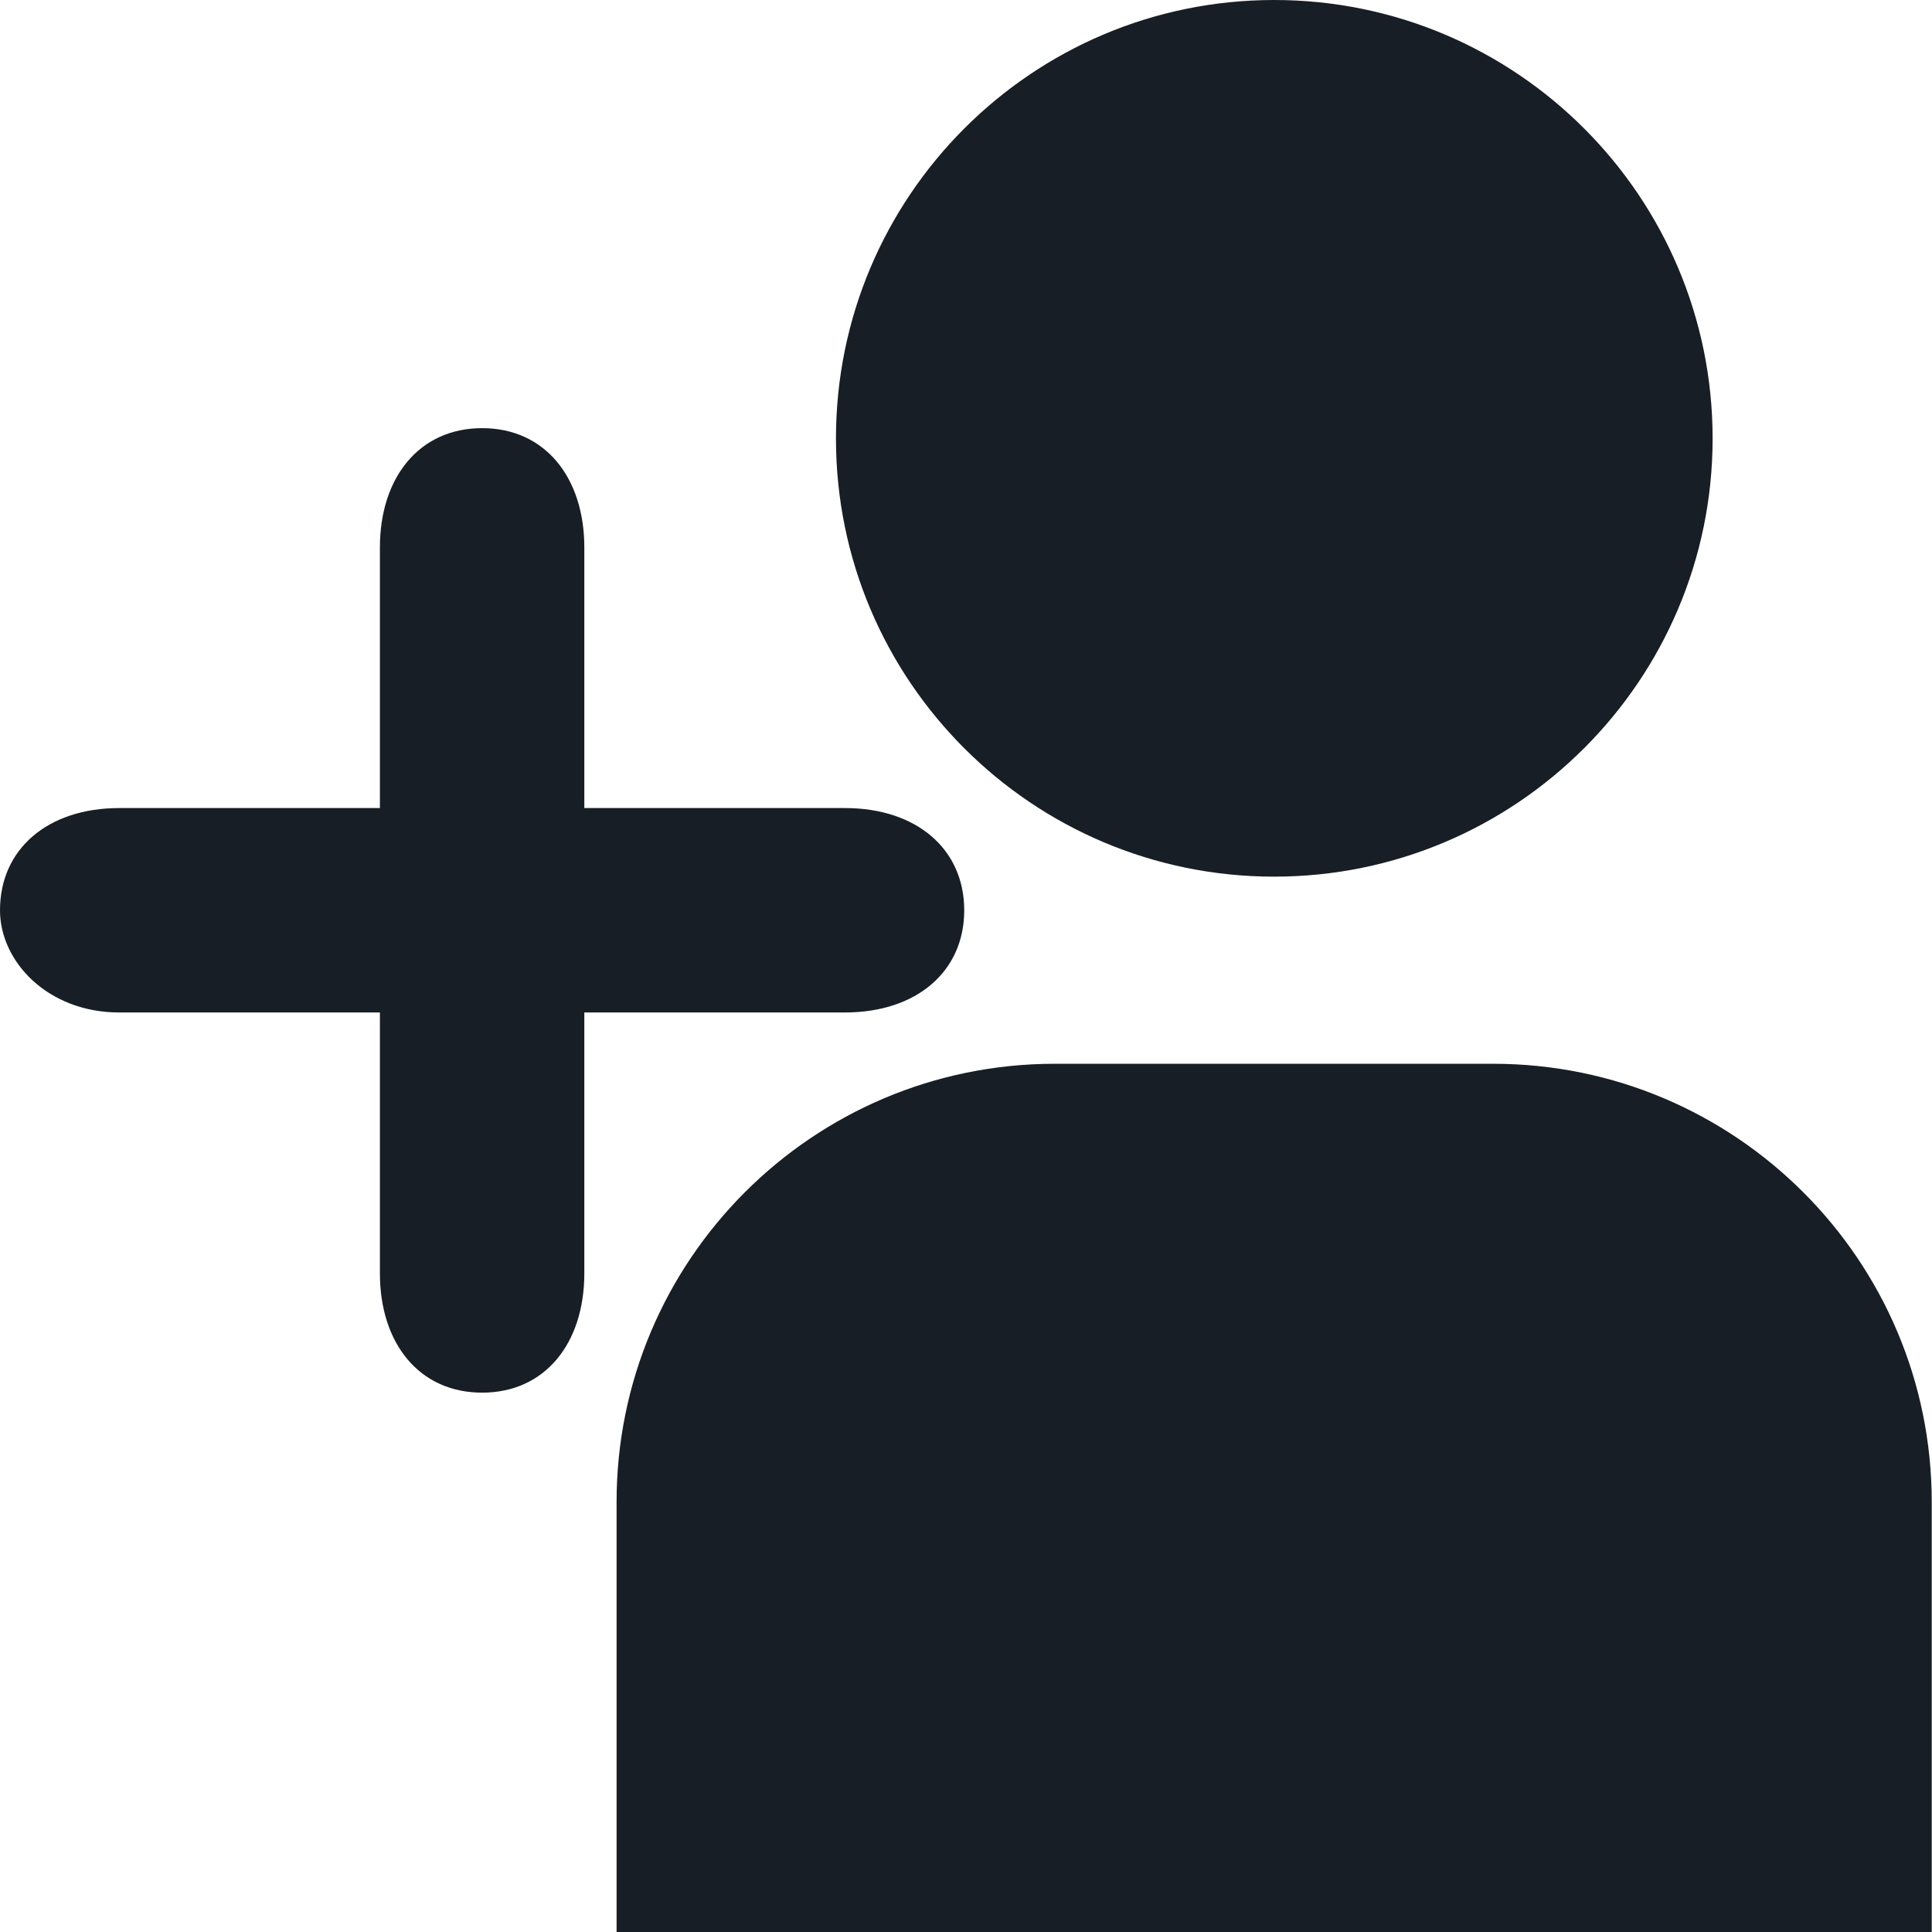 <svg width="36" height="36" viewBox="0 0 36 36" fill="none" xmlns="http://www.w3.org/2000/svg">
<g clip-path="url(#clip0_5308_78112)">
<path d="M23.742 0C19.235 0 15.577 3.658 15.577 8.17C15.577 12.682 19.235 16.335 23.742 16.335C28.249 16.335 31.912 12.677 31.912 8.17C31.912 3.663 28.254 0 23.742 0Z" fill="#181E25"/>
<path d="M27.824 19.822H19.654C15.147 19.822 11.489 23.48 11.489 27.987V36H35.995V27.987C35.995 23.48 32.331 19.822 27.824 19.822Z" fill="#181E25"/>
<path d="M7.079 10.201C7.079 8.898 7.811 7.978 8.984 7.978C10.156 7.978 10.888 8.898 10.888 10.201V15.057H15.744C17.078 15.057 17.967 15.82 17.967 16.962C17.967 18.104 17.078 18.866 15.744 18.866H10.888V23.727C10.888 25.031 10.156 25.95 8.984 25.95C7.811 25.95 7.079 25.031 7.079 23.727V18.866H2.223C0.889 18.866 0 17.917 0 16.962C0 15.82 0.889 15.057 2.223 15.057H7.079V10.201Z" fill="#181E25"/>
</g>
<defs>
<clipPath id="clip0_5308_78112">
<rect width="36" height="36" fill="white"/>
</clipPath>
</defs>
</svg>
